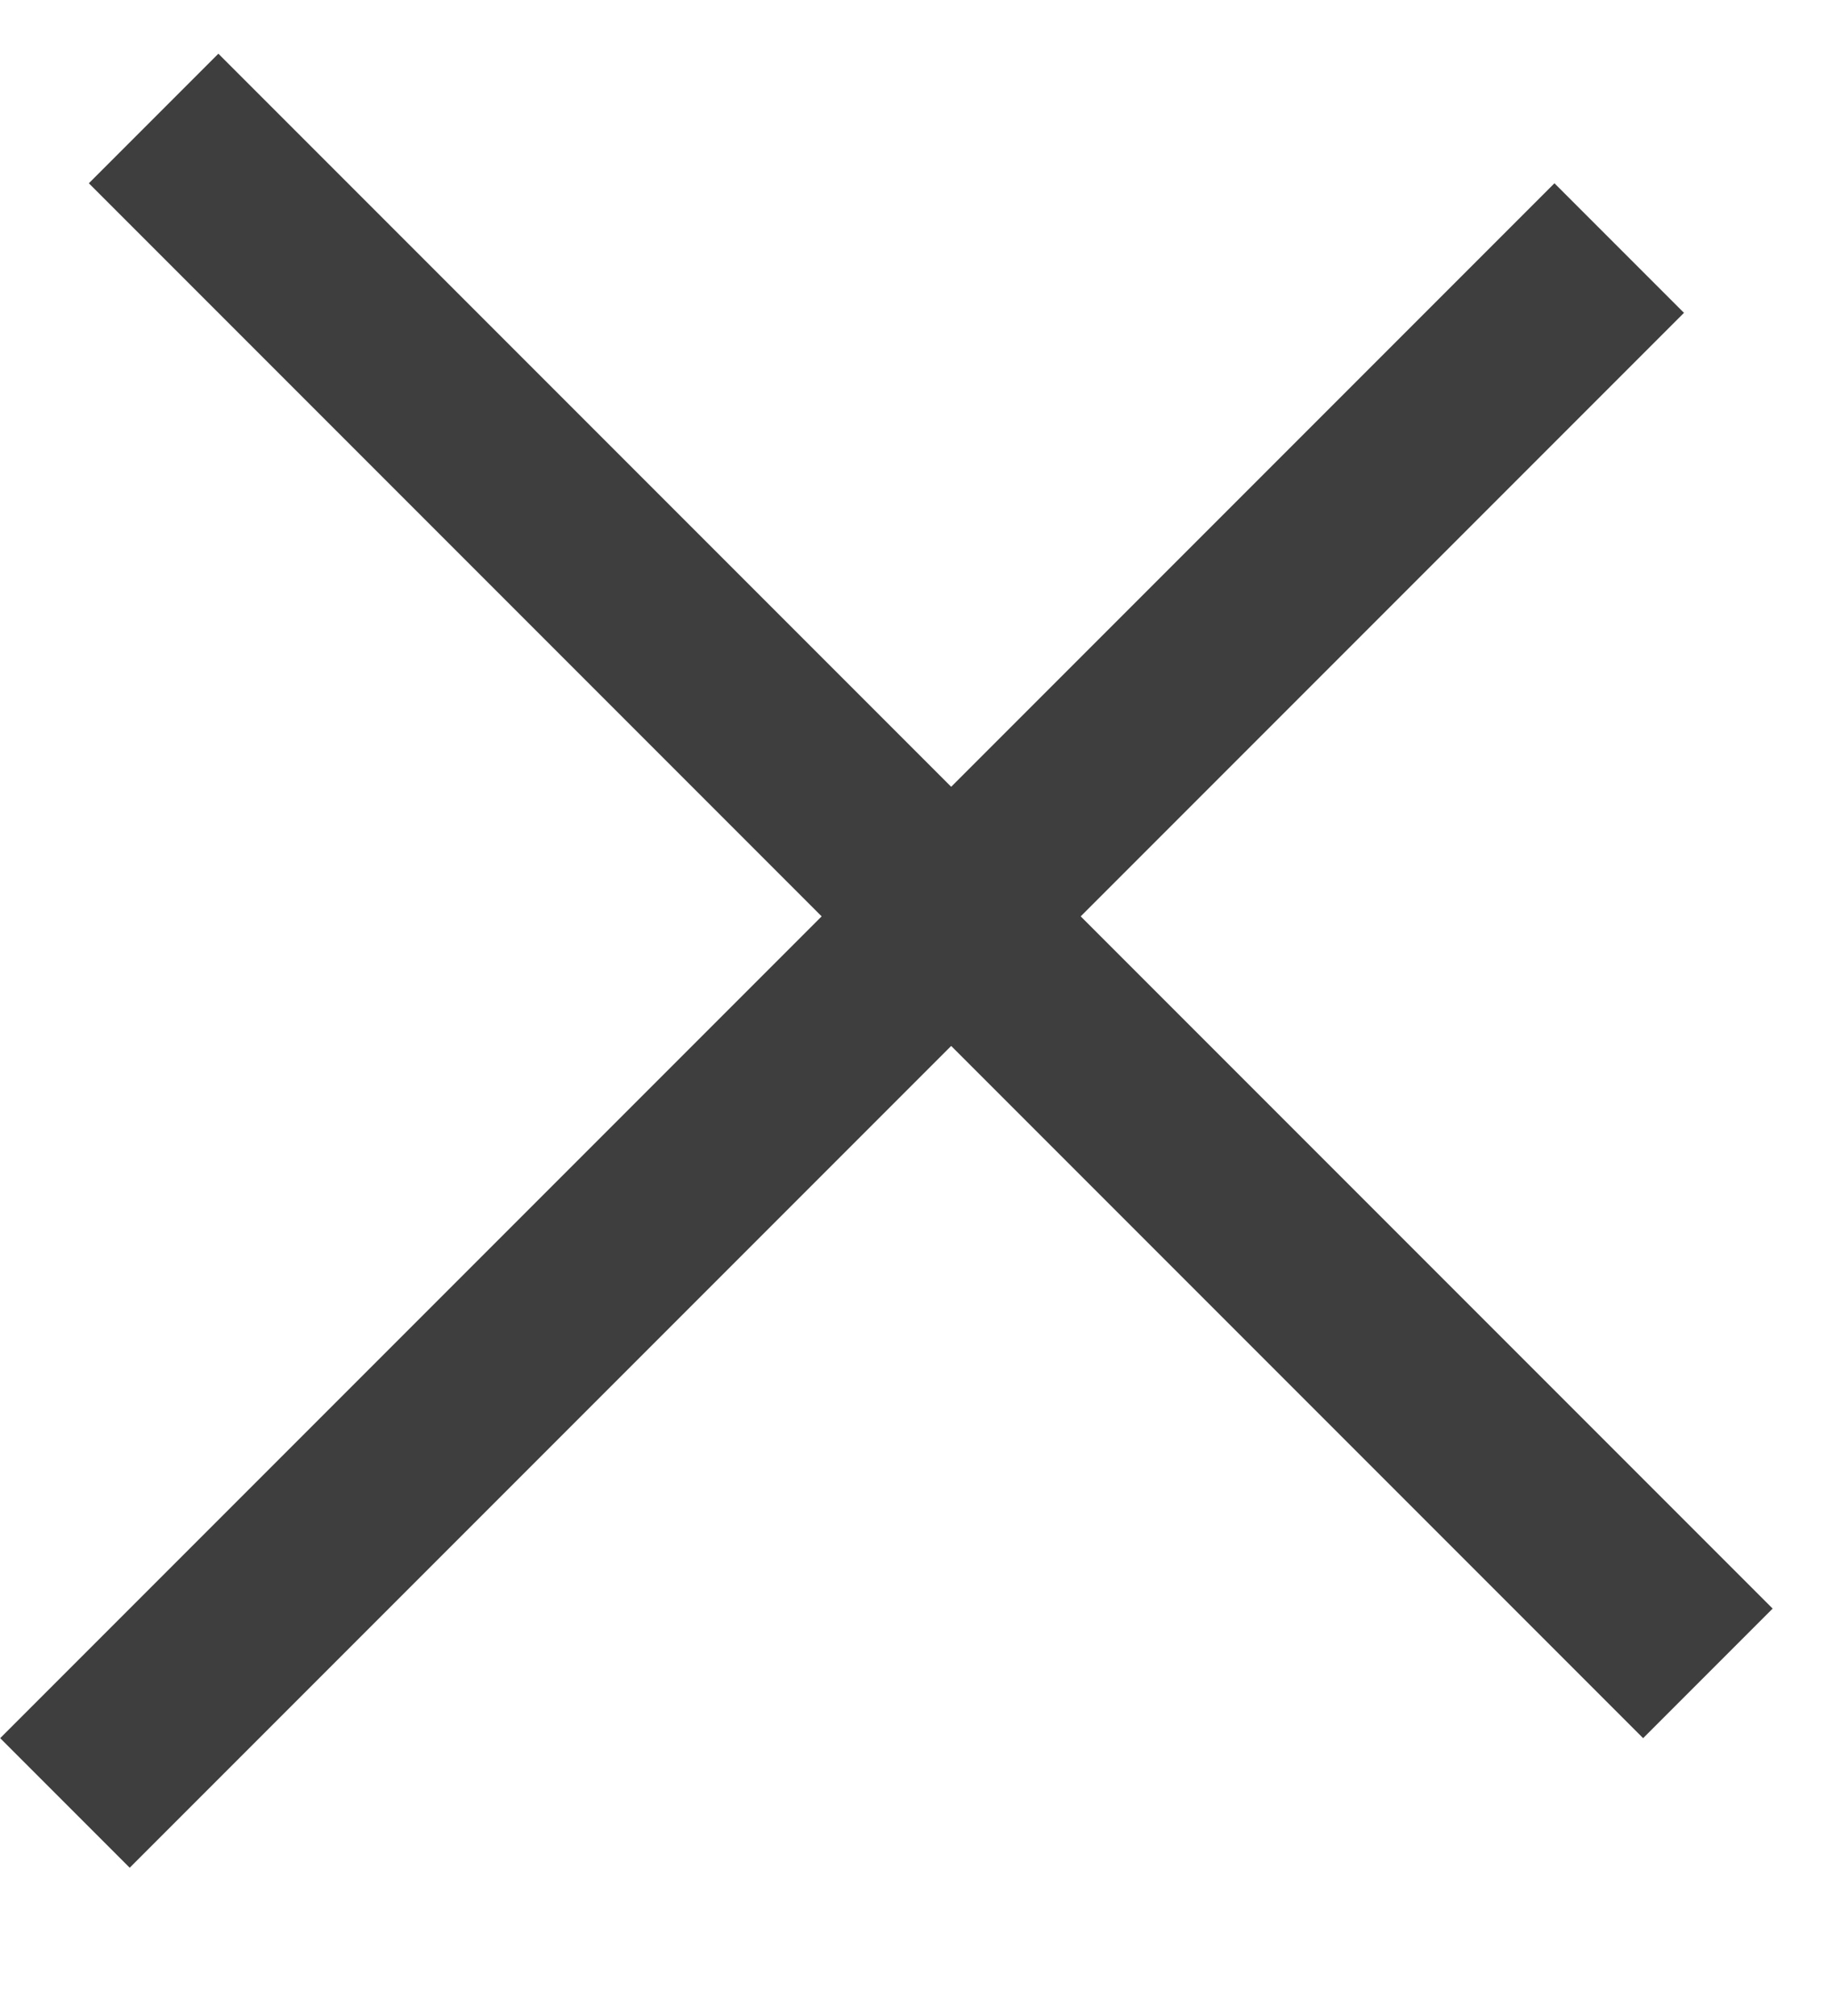 <?xml version="1.0" encoding="utf-8"?>
<svg xmlns="http://www.w3.org/2000/svg" fill="none" height="100%" overflow="visible" preserveAspectRatio="none" style="display: block;" viewBox="0 0 10 11" width="100%">
<g id="Feature Divider">
<line id="Line 1" stroke="#3E3E3E" transform="matrix(0.707 0.707 -0.707 0.707 0.485 1)" x2="12" y1="-0.5" y2="-0.5"/>
<line id="Line 2" stroke="#3E3E3E" transform="matrix(-0.707 0.707 -0.707 -0.707 8.485 1)" x2="12" y1="-0.5" y2="-0.5"/>
</g>
</svg>